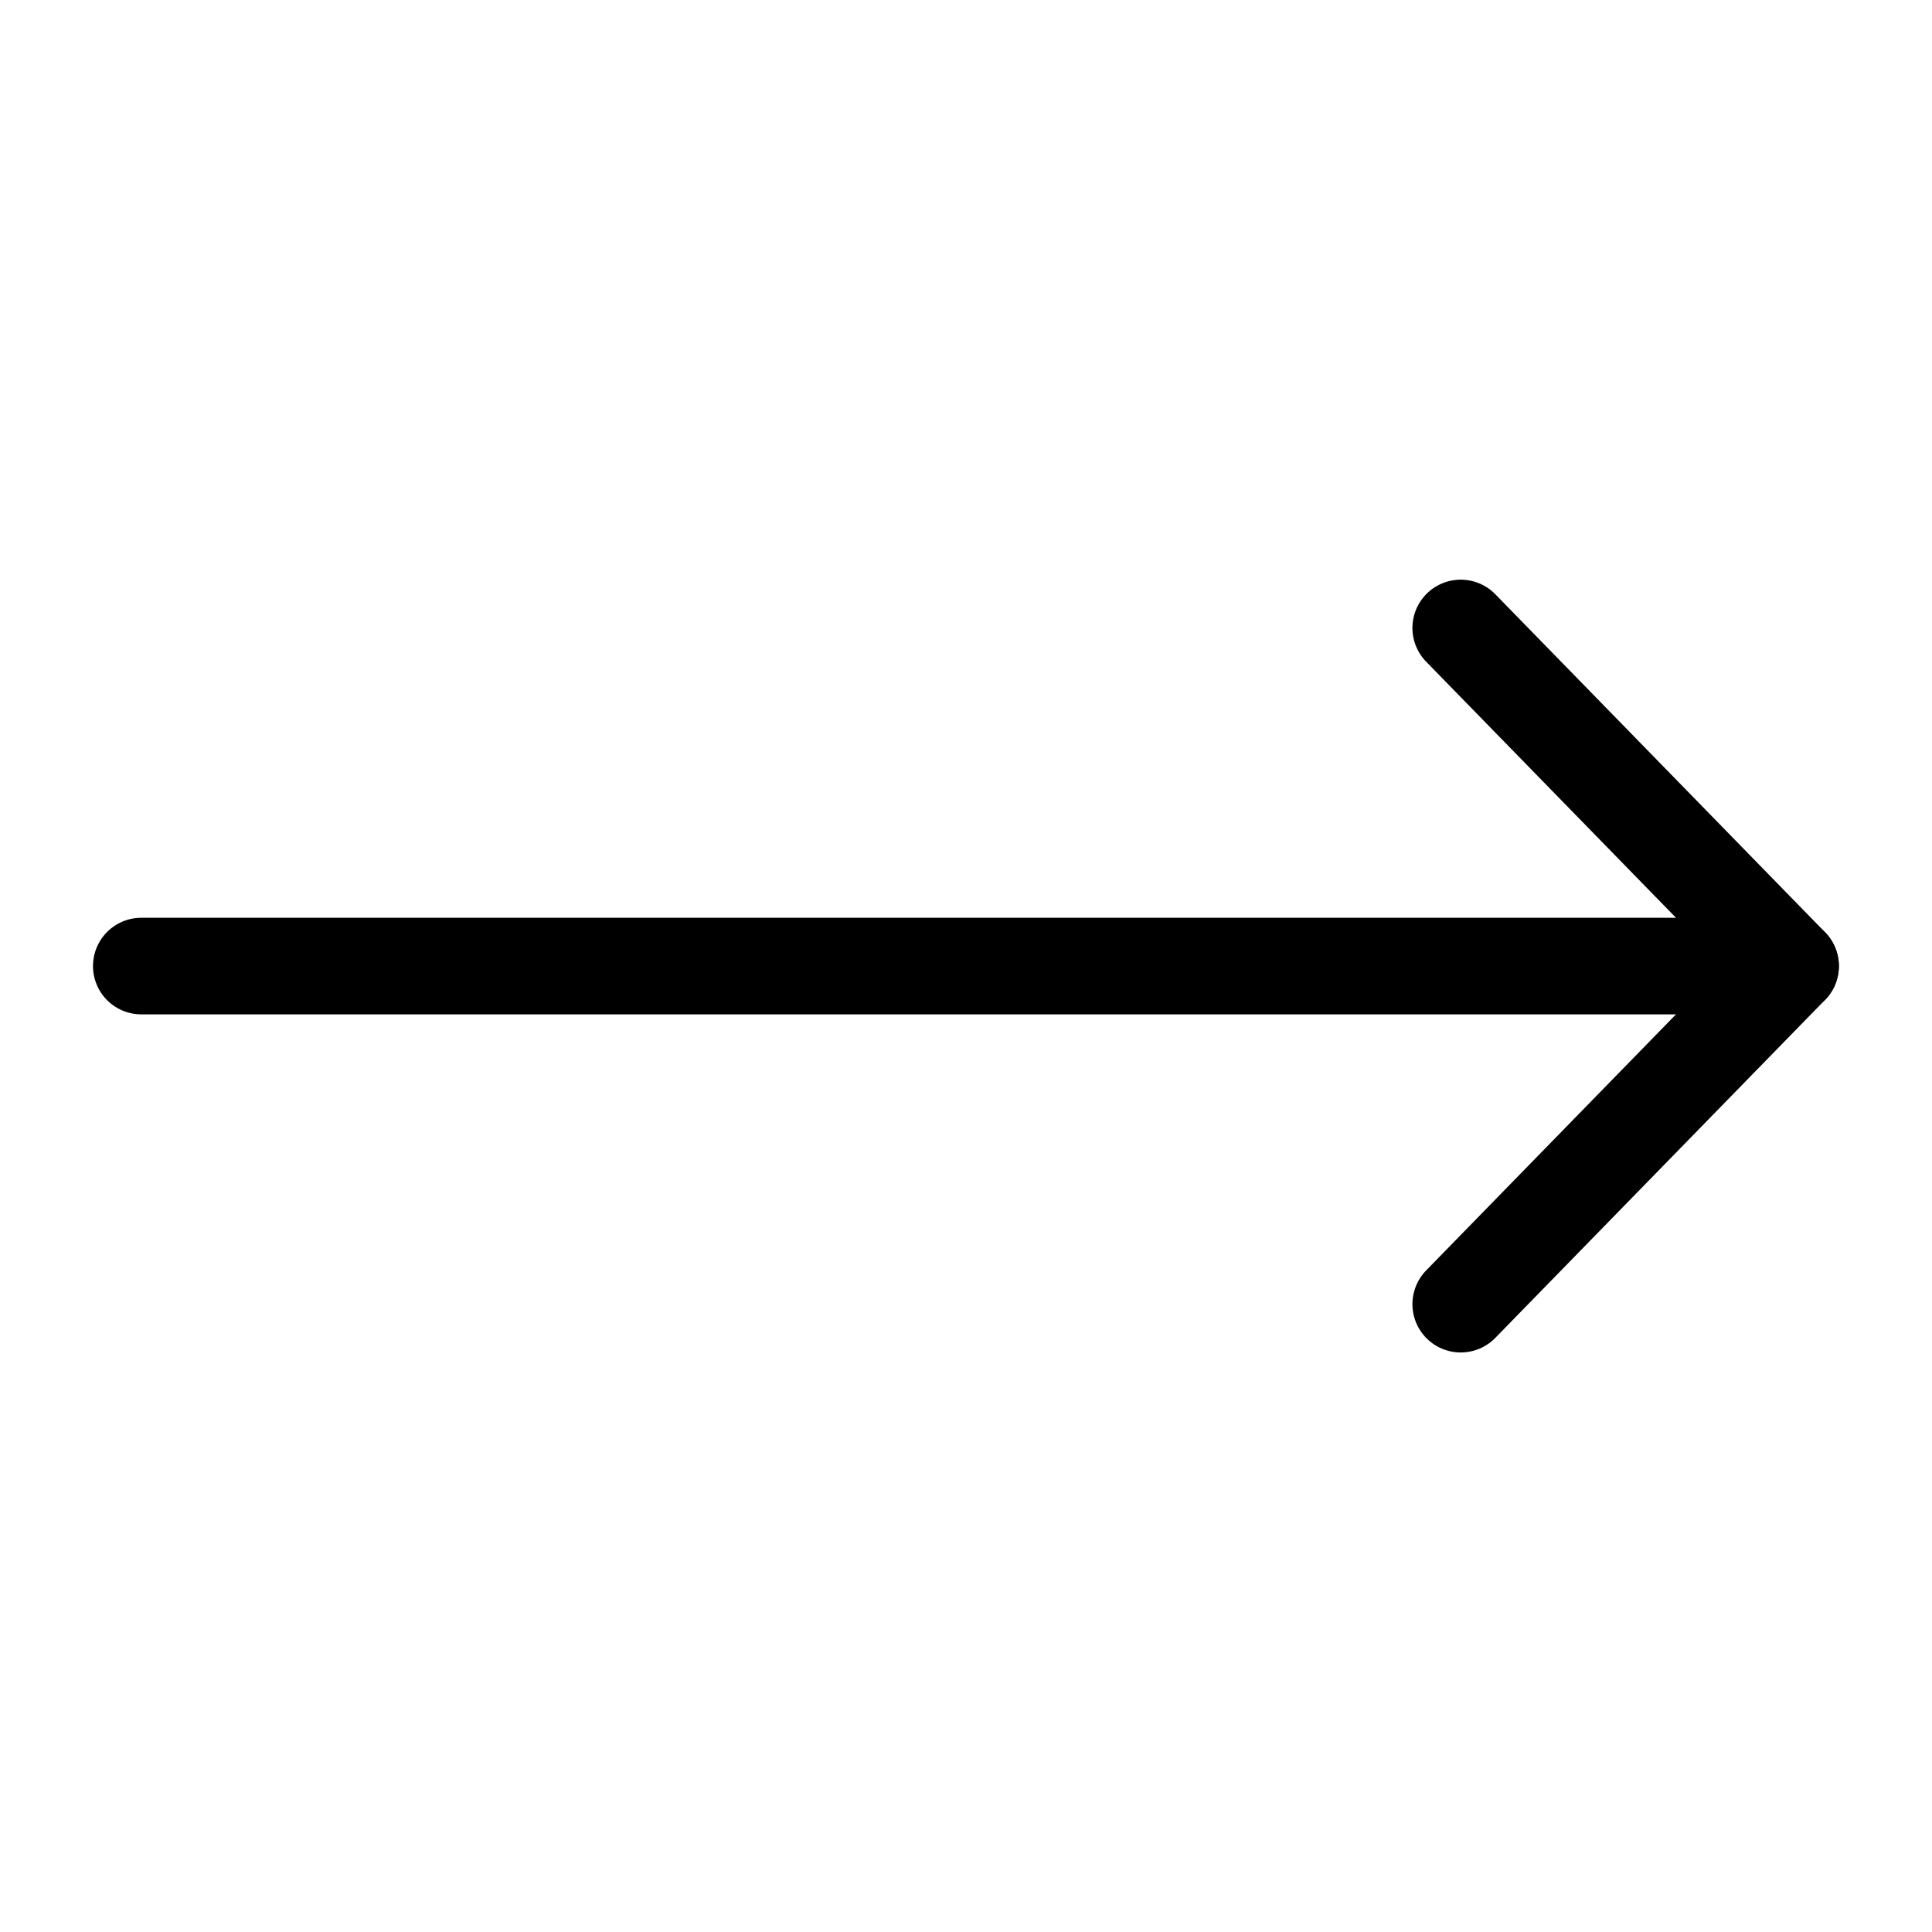 <svg width="30" height="30" viewBox="0 0 30 30" fill="none" xmlns="http://www.w3.org/2000/svg">
<g id="arrow-right">
<path id="Vector" d="M2.194 15.001L27.804 15.001" stroke="black" stroke-width="1.5" stroke-linecap="round" stroke-linejoin="round"/>
<path id="Vector_2" d="M22.682 9.751L27.804 15.001L22.682 20.251" stroke="black" stroke-width="1.5" stroke-linecap="round" stroke-linejoin="round"/>
</g>
</svg>